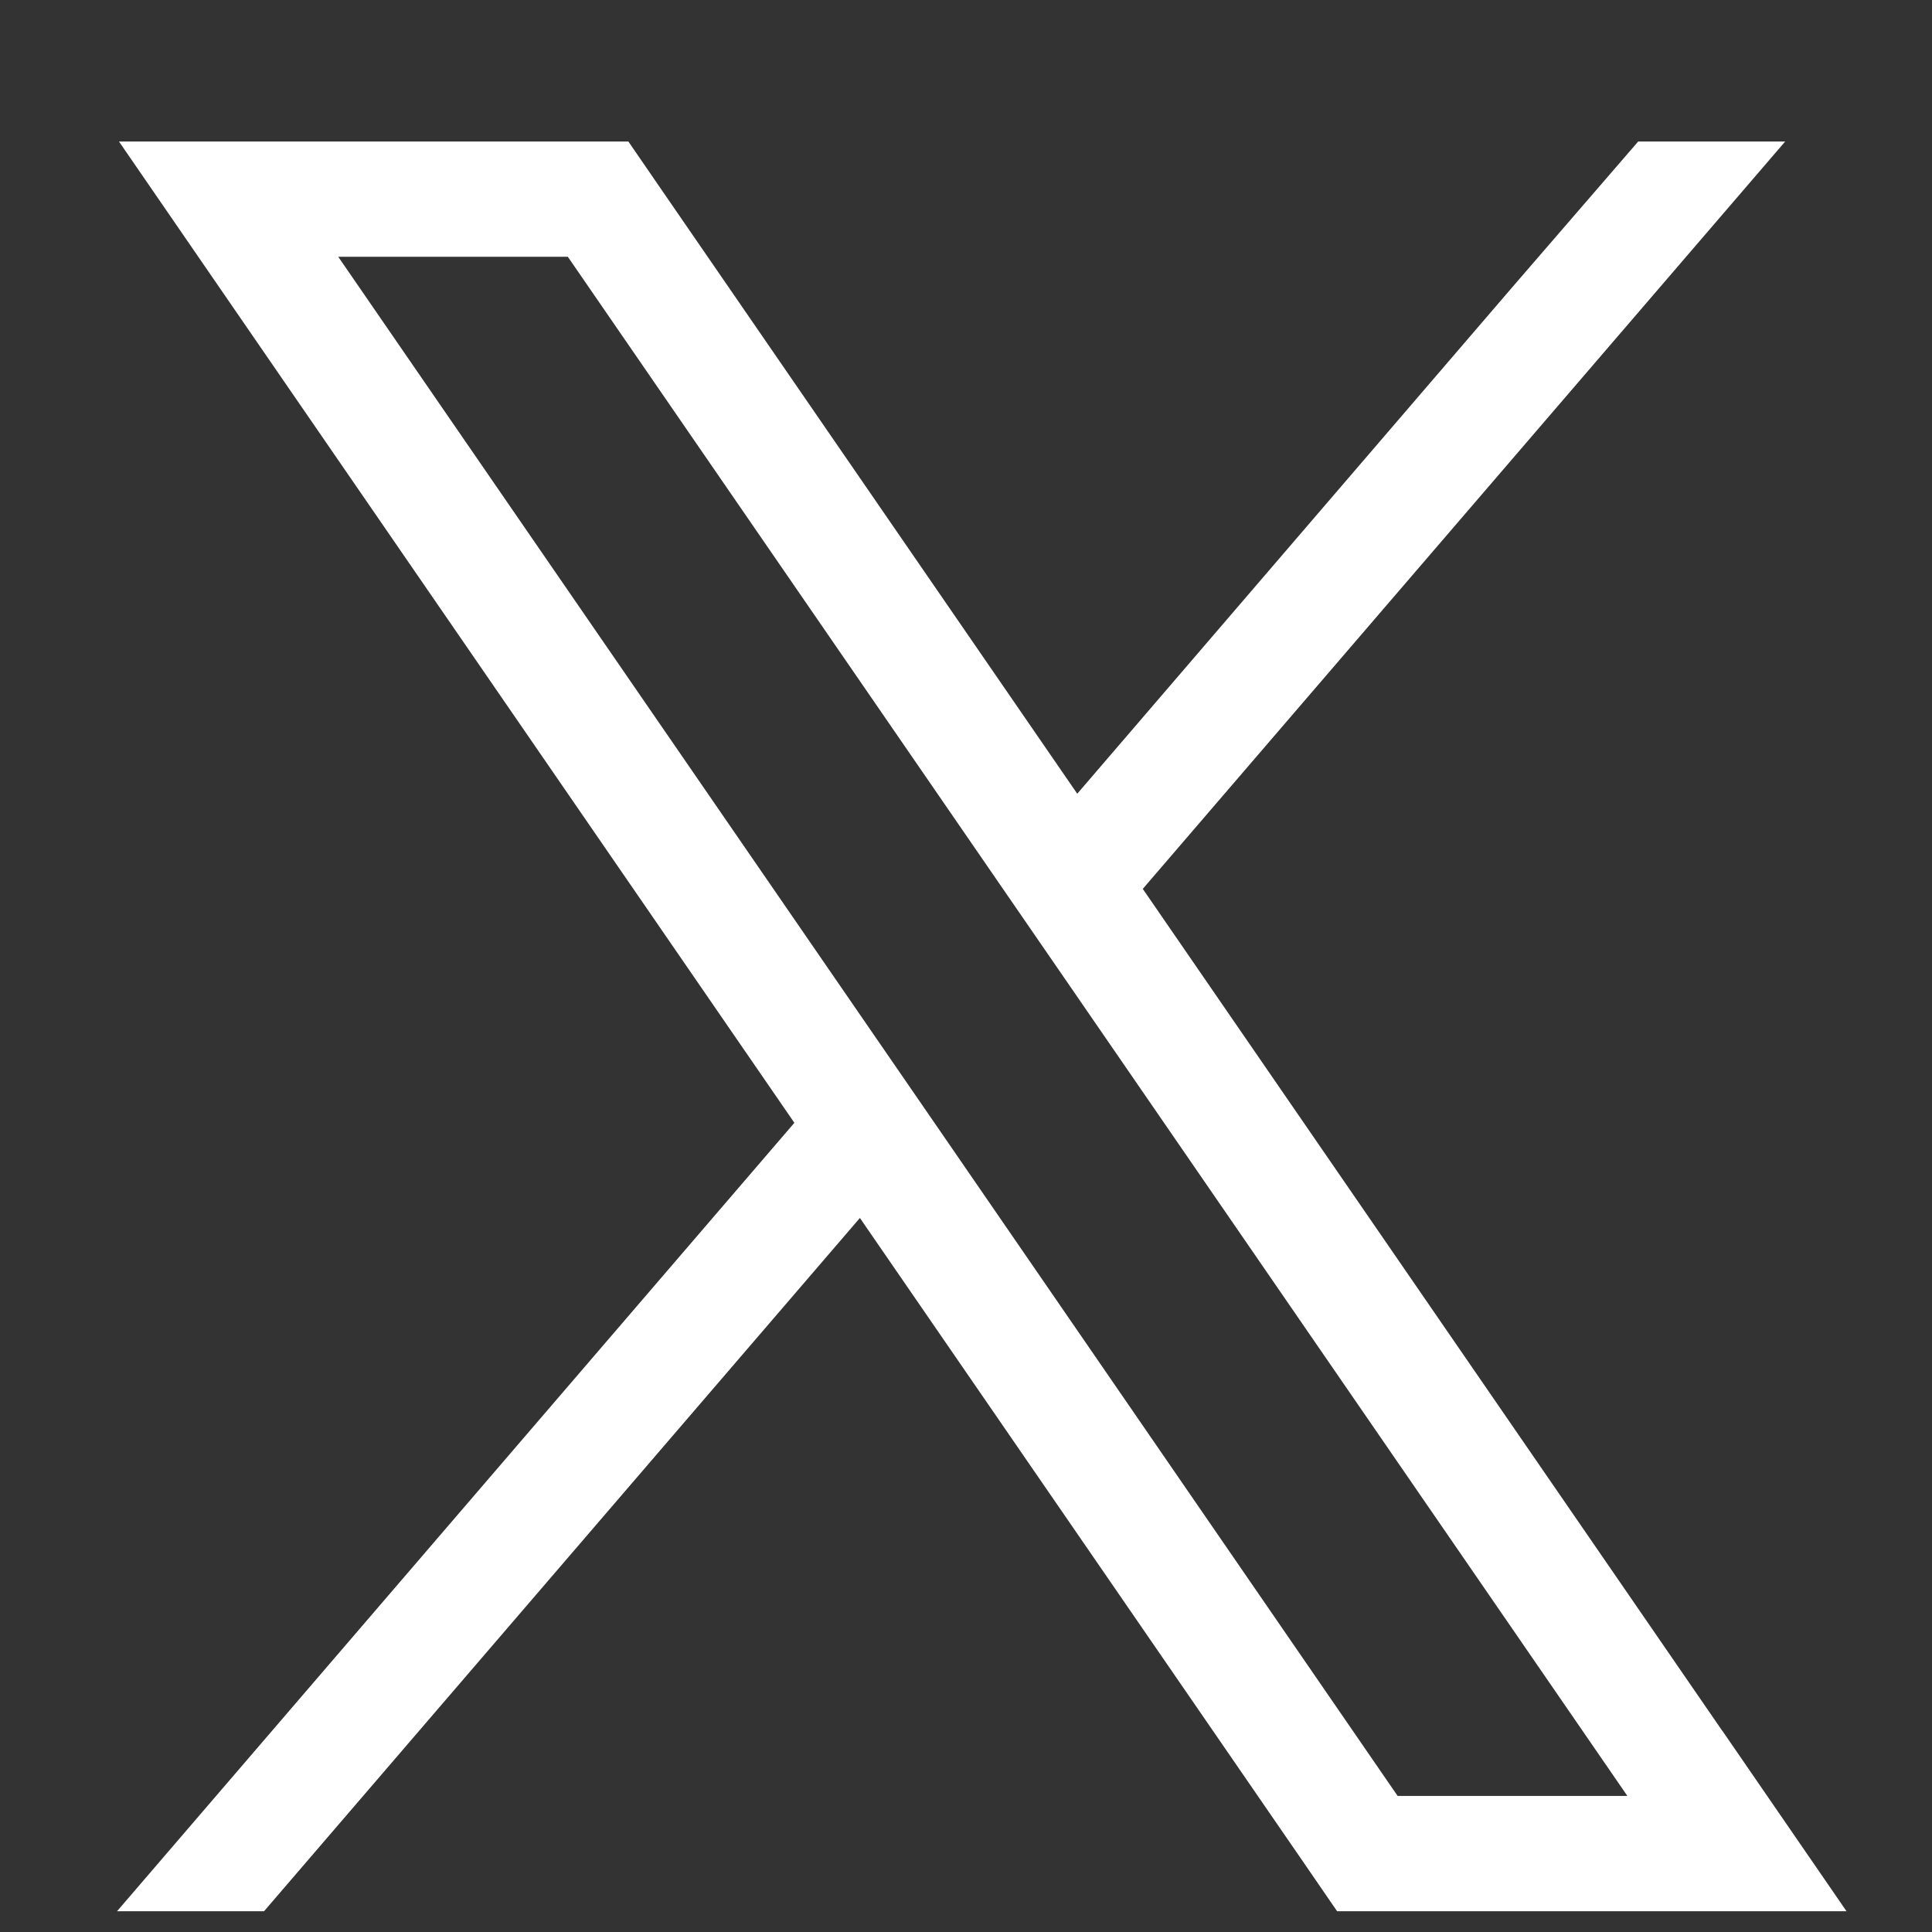 <svg width="12" height="12" viewBox="0 0 12 12" fill="none" xmlns="http://www.w3.org/2000/svg">
<rect x="0" y="0" width="12" height="12" fill="#333333" stroke="none"/>
<path d="M10.697 10.75L7.098 5.521L11.088 0.879H10.175L9.393 1.784L6.691 4.93L4.116 1.189L3.903 0.879H0.739L1.511 2.001L4.934 6.974L0.727 11.871H1.64L5.341 7.565L8.092 11.561L8.305 11.871H11.469L10.697 10.749V10.75ZM8.681 11.155L5.824 7.003L5.417 6.412L2.101 1.595H3.527L6.209 5.491L6.616 6.082L10.108 11.155H8.681H8.681Z" fill="white"/>
</svg>
